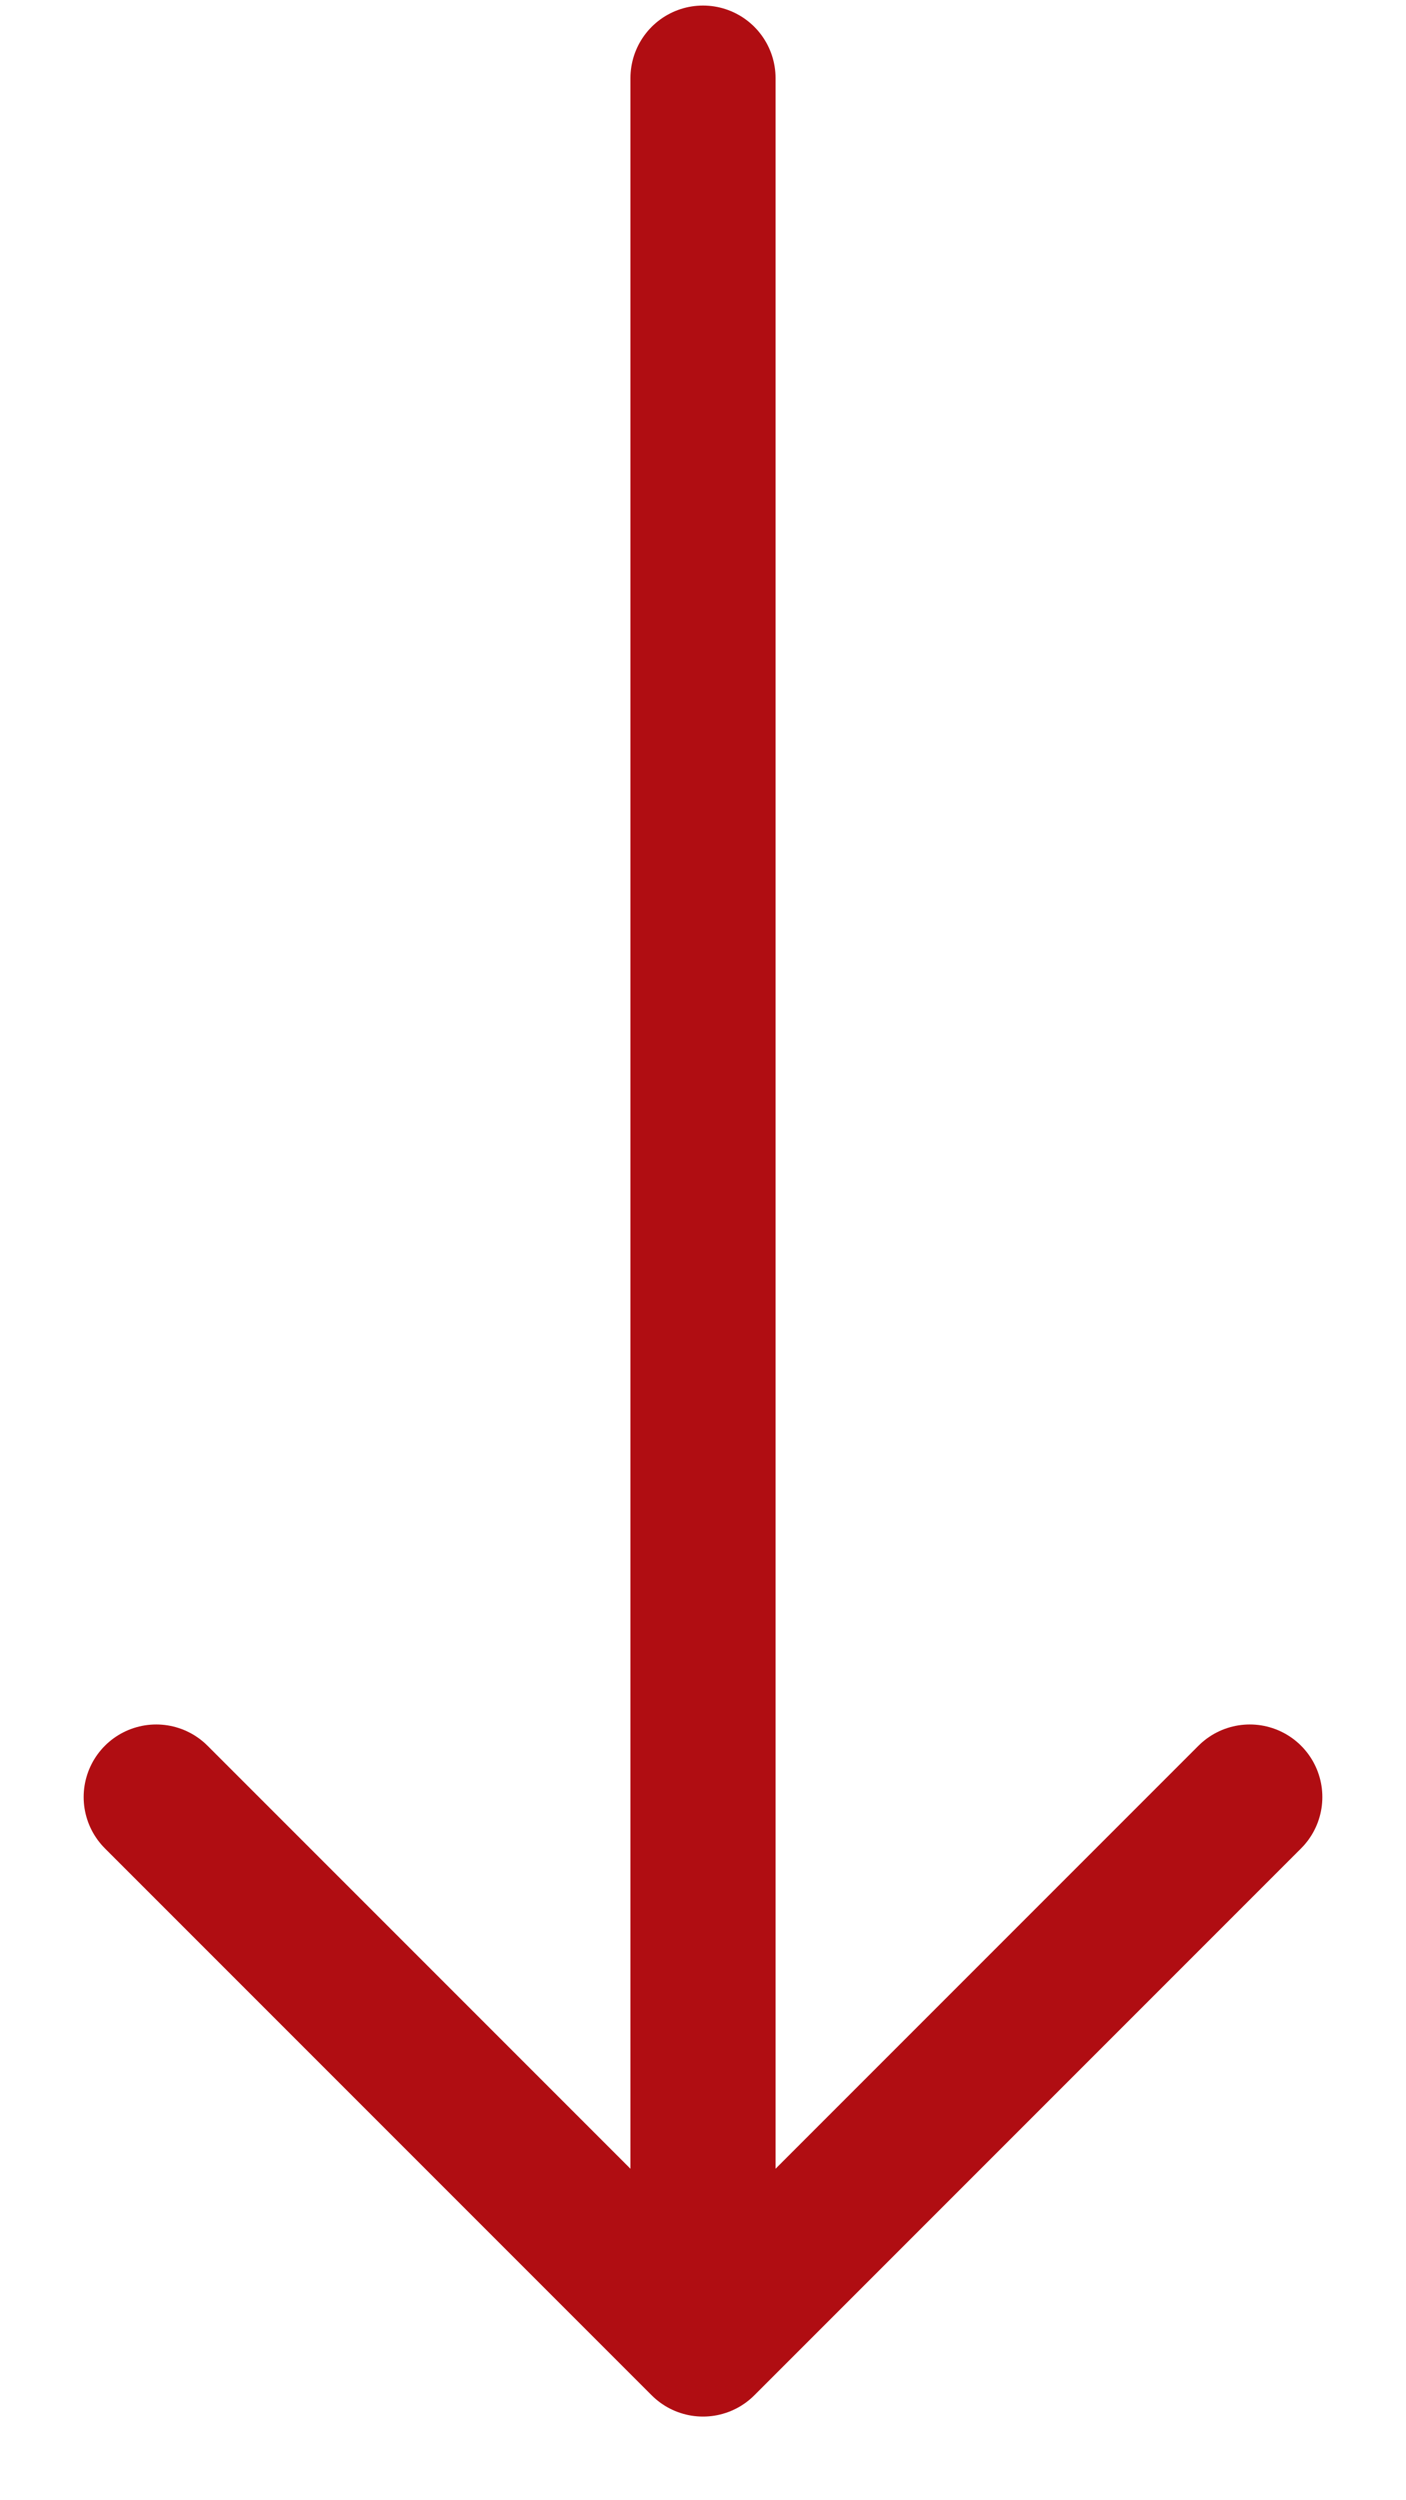 <svg width="9" height="16" viewBox="0 0 9 16" fill="none" xmlns="http://www.w3.org/2000/svg">
<path d="M4.5 0.5V15M4.5 15L1 11.5M4.5 15L8 11.5" stroke="#B00D12" stroke-width="0.929" stroke-linecap="round" stroke-linejoin="round"/>
</svg>
